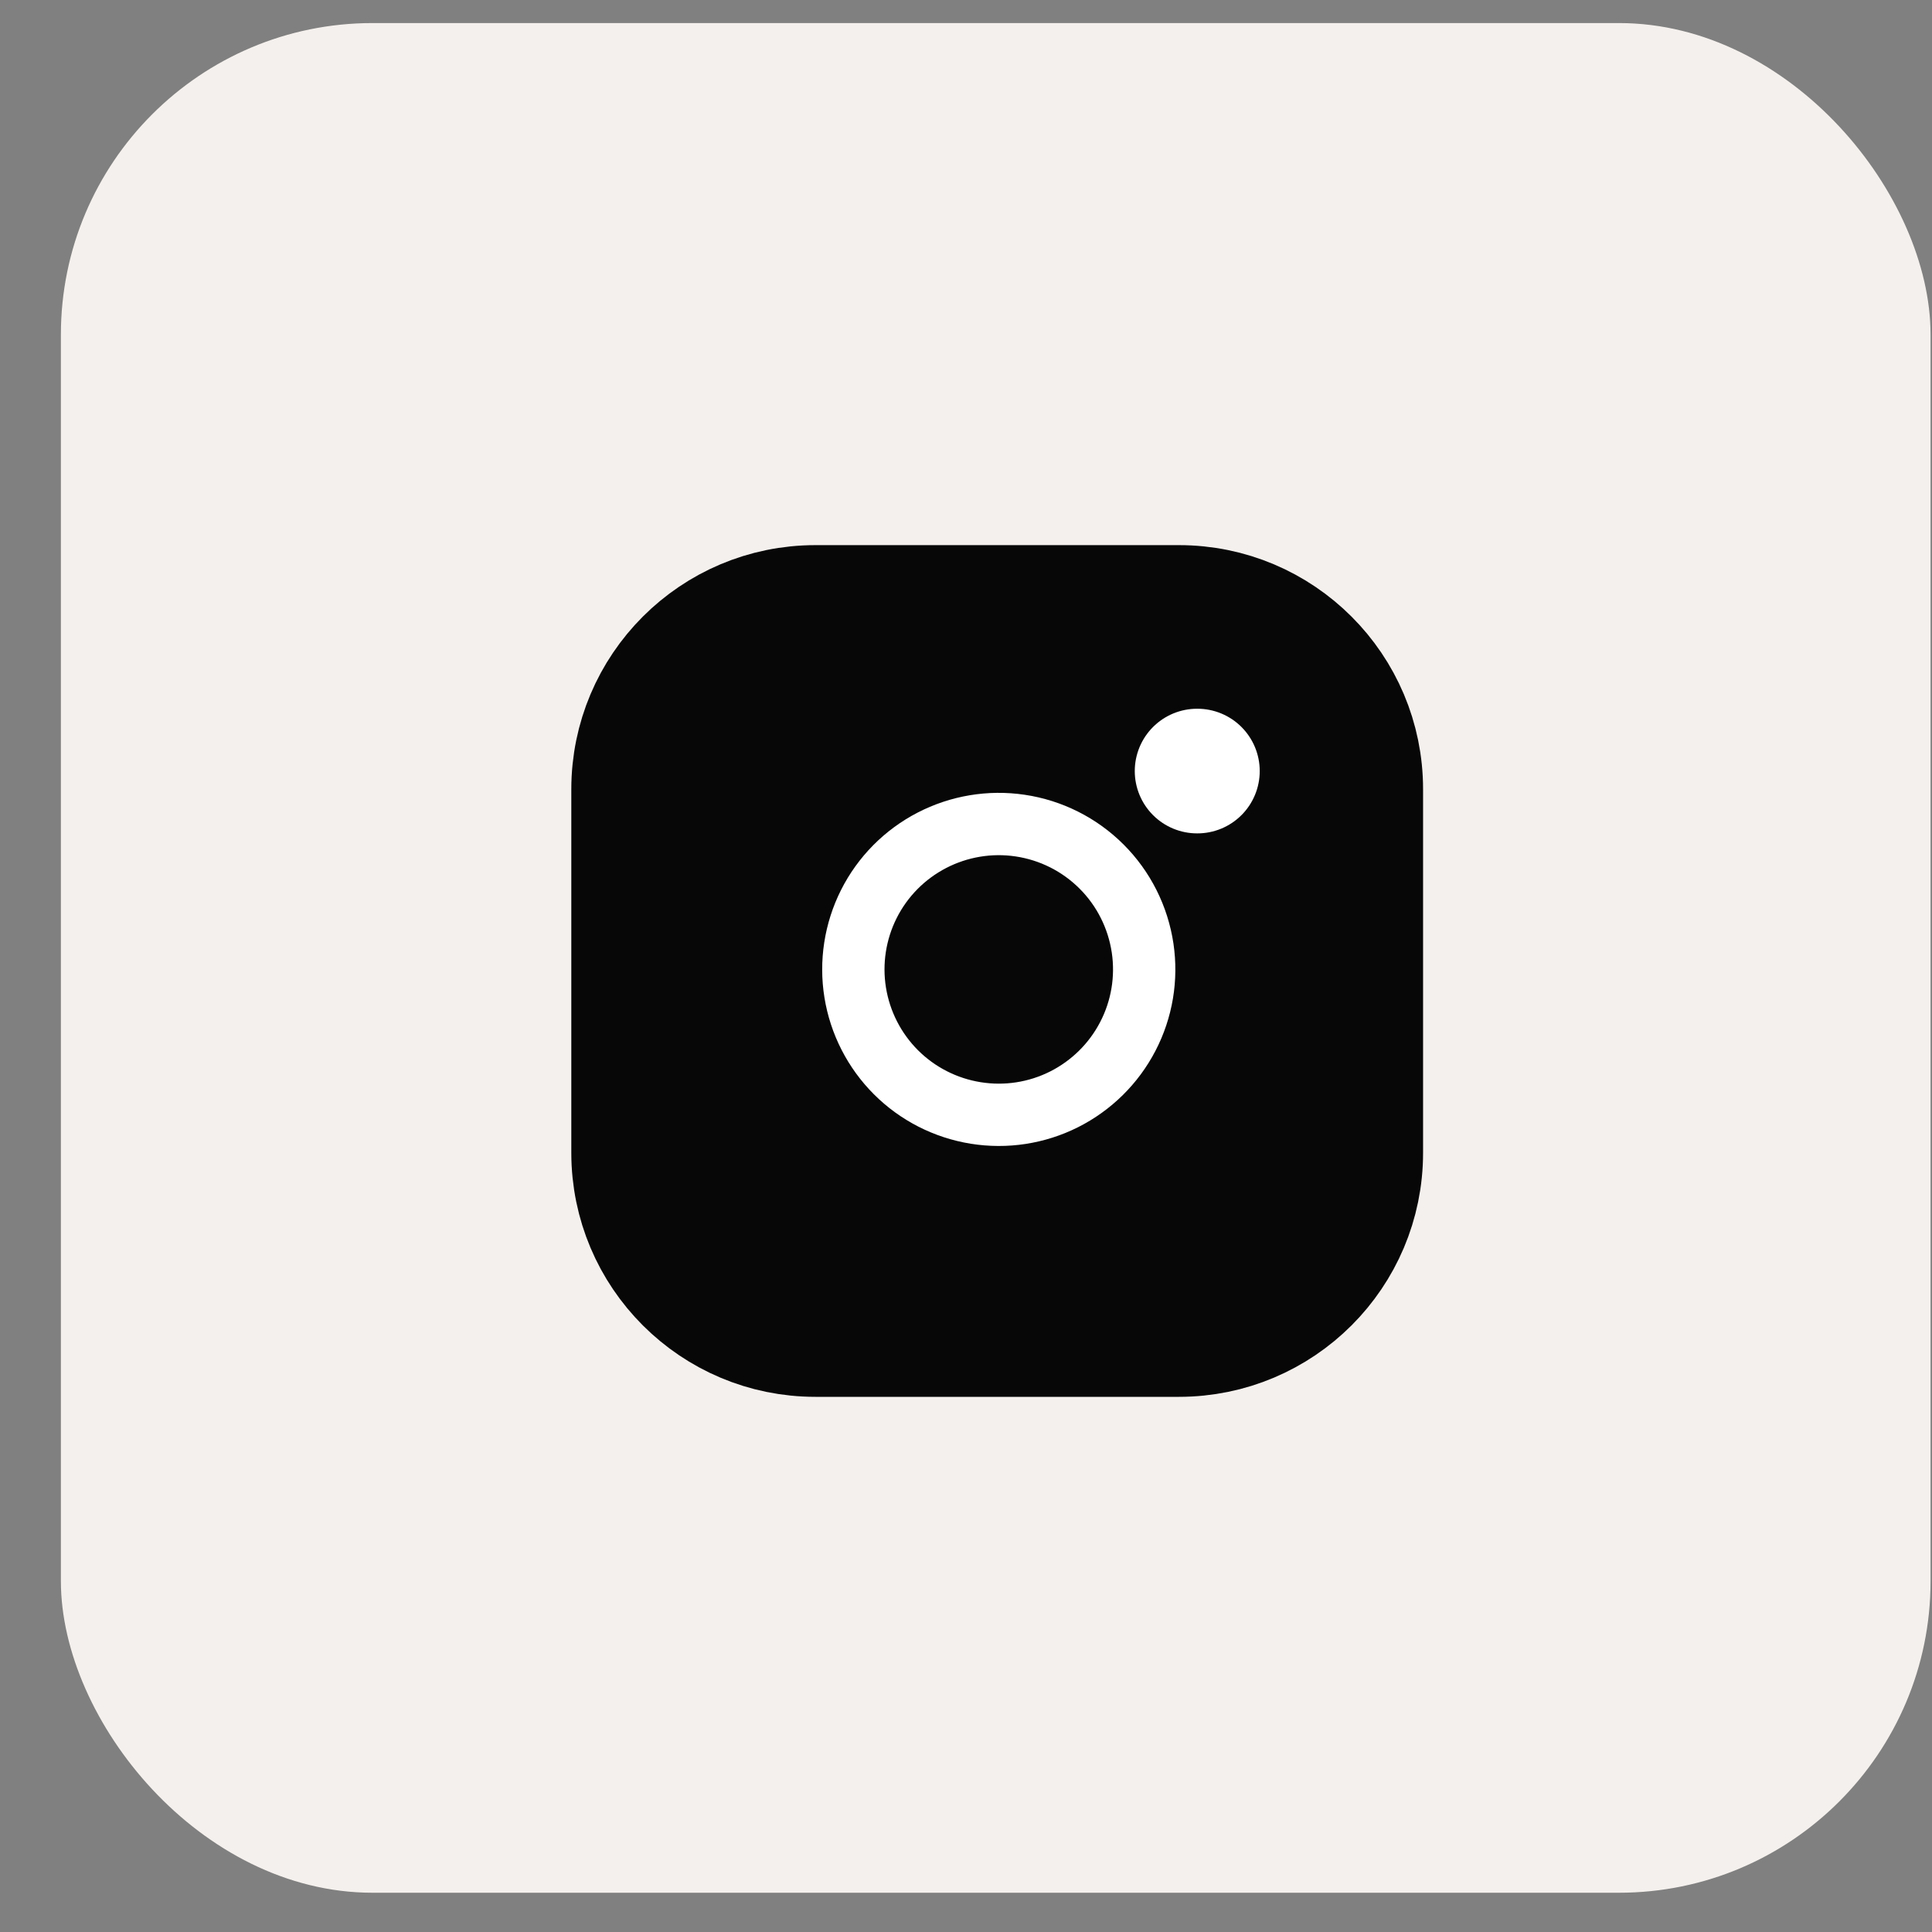 <svg width="31" height="31" viewBox="0 0 31 31" fill="none" xmlns="http://www.w3.org/2000/svg">
<rect x="0" y="0" width="31" height="31" fill="#808080" stroke="none"/>
<rect x="0.977" y="0.37" width="30" height="30" rx="5" fill="#F4F0ED"/>
<g clip-path="url(#clip0_284_922)">
<path d="M18.917 9.747H13.084C11.473 9.747 10.167 11.053 10.167 12.664V18.497C10.167 20.108 11.473 21.413 13.084 21.413H18.917C20.528 21.413 21.834 20.108 21.834 18.497V12.664C21.834 11.053 20.528 9.747 18.917 9.747Z" fill="#070708" stroke="#070708" stroke-width="2" stroke-linecap="round" stroke-linejoin="round"/>
<path d="M18.334 15.213C18.406 15.698 18.323 16.194 18.097 16.629C17.871 17.065 17.513 17.418 17.075 17.639C16.636 17.86 16.14 17.936 15.655 17.858C15.171 17.78 14.723 17.552 14.376 17.205C14.029 16.858 13.8 16.41 13.722 15.925C13.644 15.441 13.721 14.944 13.941 14.506C14.162 14.067 14.515 13.71 14.951 13.484C15.387 13.258 15.883 13.175 16.368 13.247C16.863 13.32 17.322 13.551 17.676 13.905C18.03 14.259 18.26 14.717 18.334 15.213Z" fill="#070708" stroke="white" stroke-linecap="round" stroke-linejoin="round"/>
<path d="M19.208 12.372H19.213" stroke="white" stroke-width="2" stroke-linecap="round" stroke-linejoin="round"/>
</g>
<defs>
<clipPath id="clip0_284_922">
<rect width="14" height="14" fill="white" transform="translate(9 8.58)"/>
</clipPath>
</defs>
</svg>
